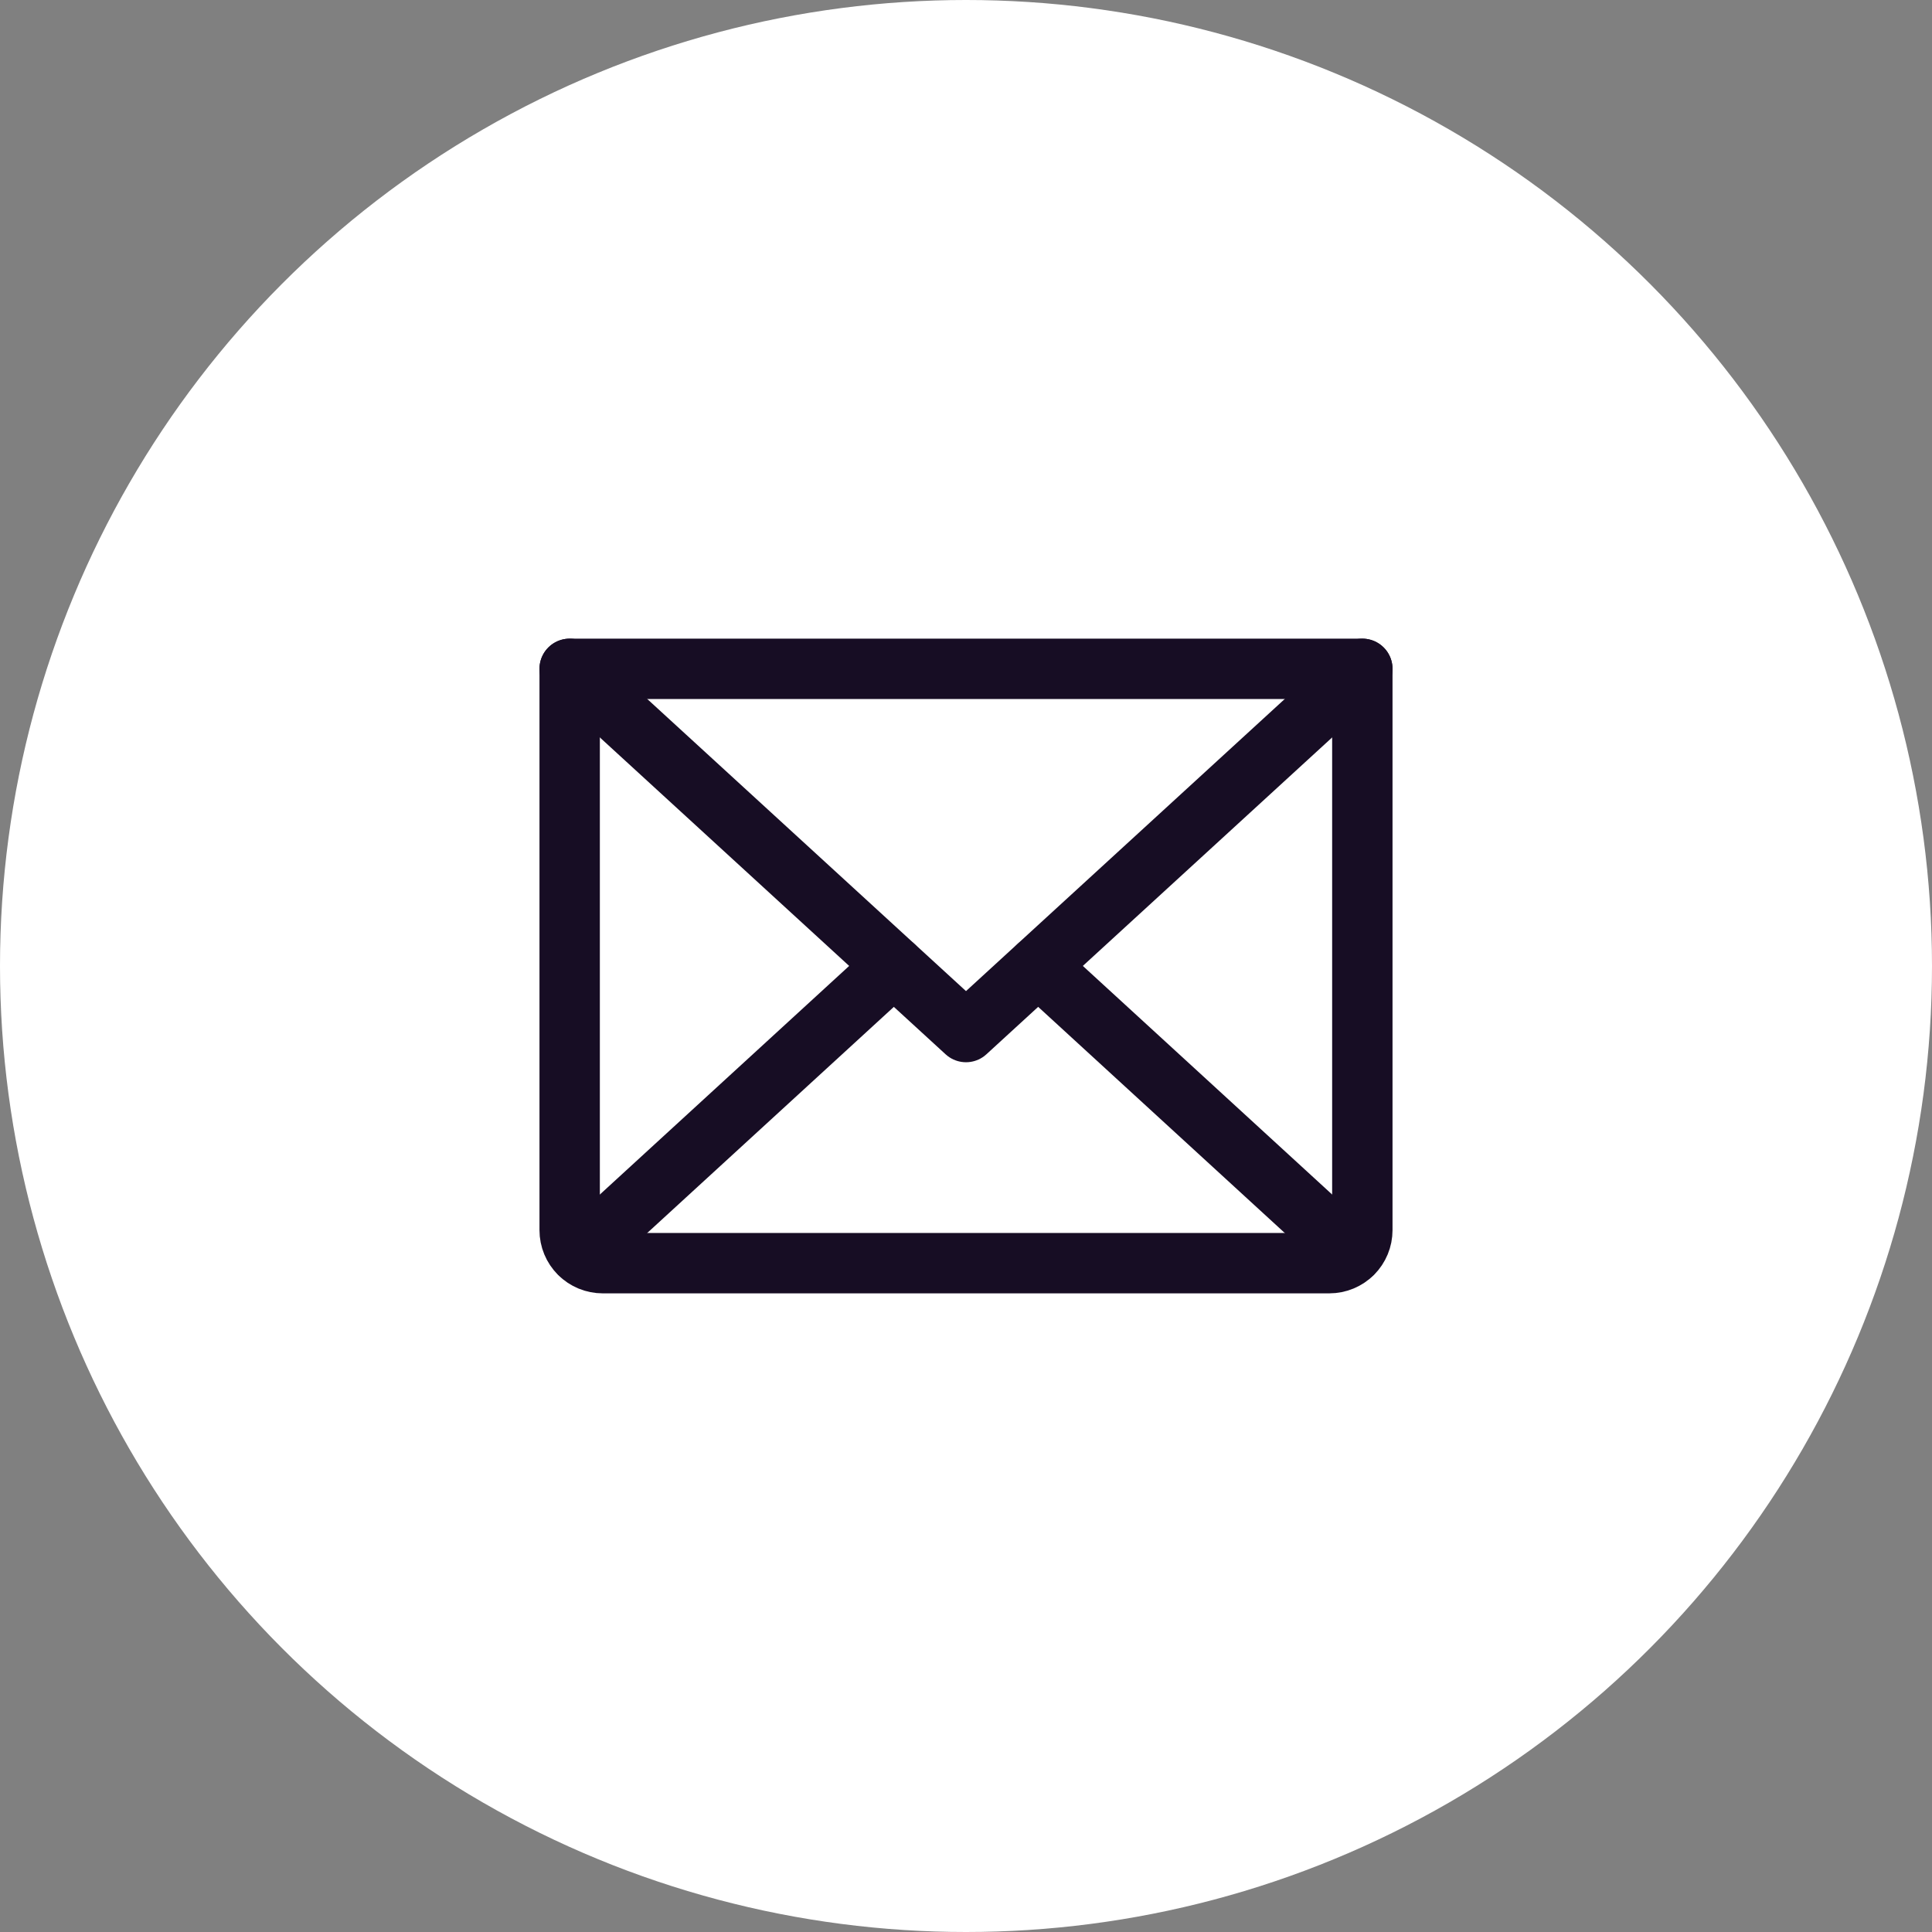 <svg width="64" height="64" viewBox="0 0 64 64" fill="none" xmlns="http://www.w3.org/2000/svg">
<rect x="0" y="0" width="64" height="64" fill="#808080" stroke="none"/>
<g clip-path="url(#clip0_3144_18021)">
<circle cx="32" cy="32" r="32" fill="white"/>
<path d="M45.129 22.156L32 34.188L18.871 22.156" stroke="#170d24" stroke-width="2" stroke-linecap="round" stroke-linejoin="round"/>
<path d="M18.871 22.156H45.129V40.75C45.129 41.041 45.014 41.319 44.809 41.524C44.603 41.729 44.325 41.844 44.035 41.844H19.965C19.675 41.844 19.397 41.729 19.192 41.524C18.986 41.319 18.871 41.041 18.871 40.75V22.156Z" stroke="#170d24" stroke-width="2" stroke-linecap="round" stroke-linejoin="round"/>
<path d="M29.607 32L19.213 41.53" stroke="#170d24" stroke-width="2" stroke-linecap="round" stroke-linejoin="round"/>
<path d="M44.787 41.53L34.394 32" stroke="#170d24" stroke-width="2" stroke-linecap="round" stroke-linejoin="round"/>
</g>
<defs>
<clipPath id="clip0_3144_18021">
<rect width="64" height="64" fill="white"/>
</clipPath>
</defs>
</svg>
